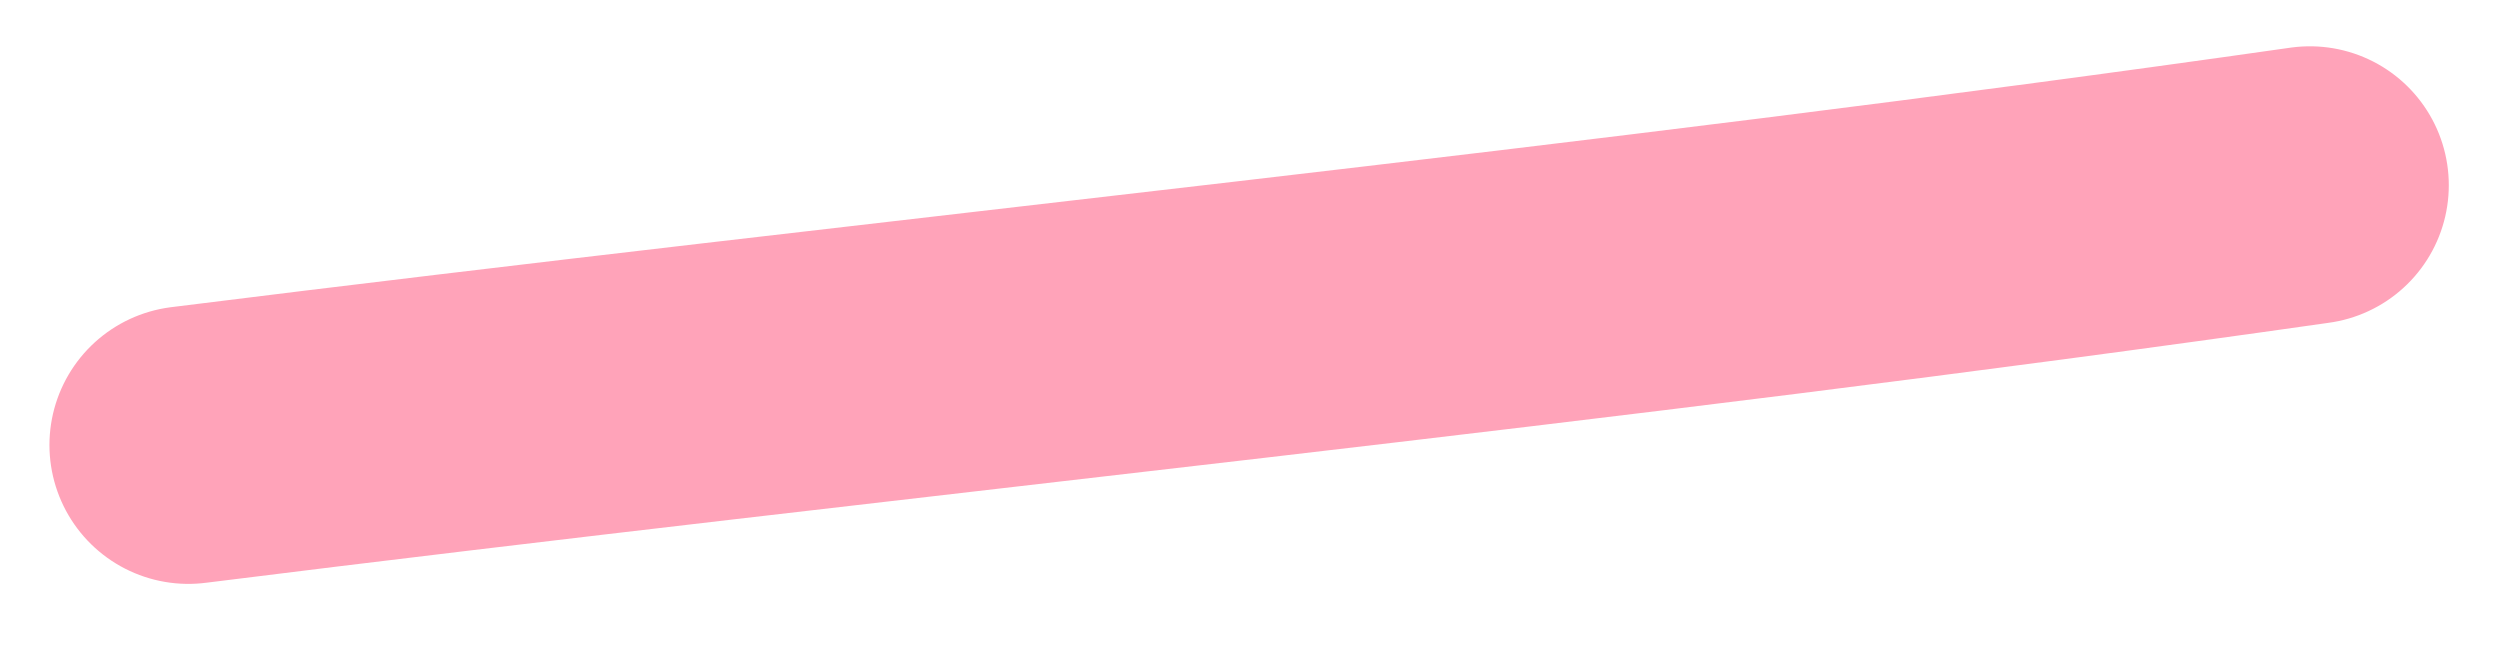 <?xml version="1.0" encoding="UTF-8"?> <svg xmlns="http://www.w3.org/2000/svg" width="27" height="7" viewBox="0 0 27 7" fill="none"> <path d="M24.947 2C17.323 3.089 9.668 3.851 2.034 4.806" stroke="#FFA3B9" stroke-width="3" stroke-linecap="round"></path> </svg> 